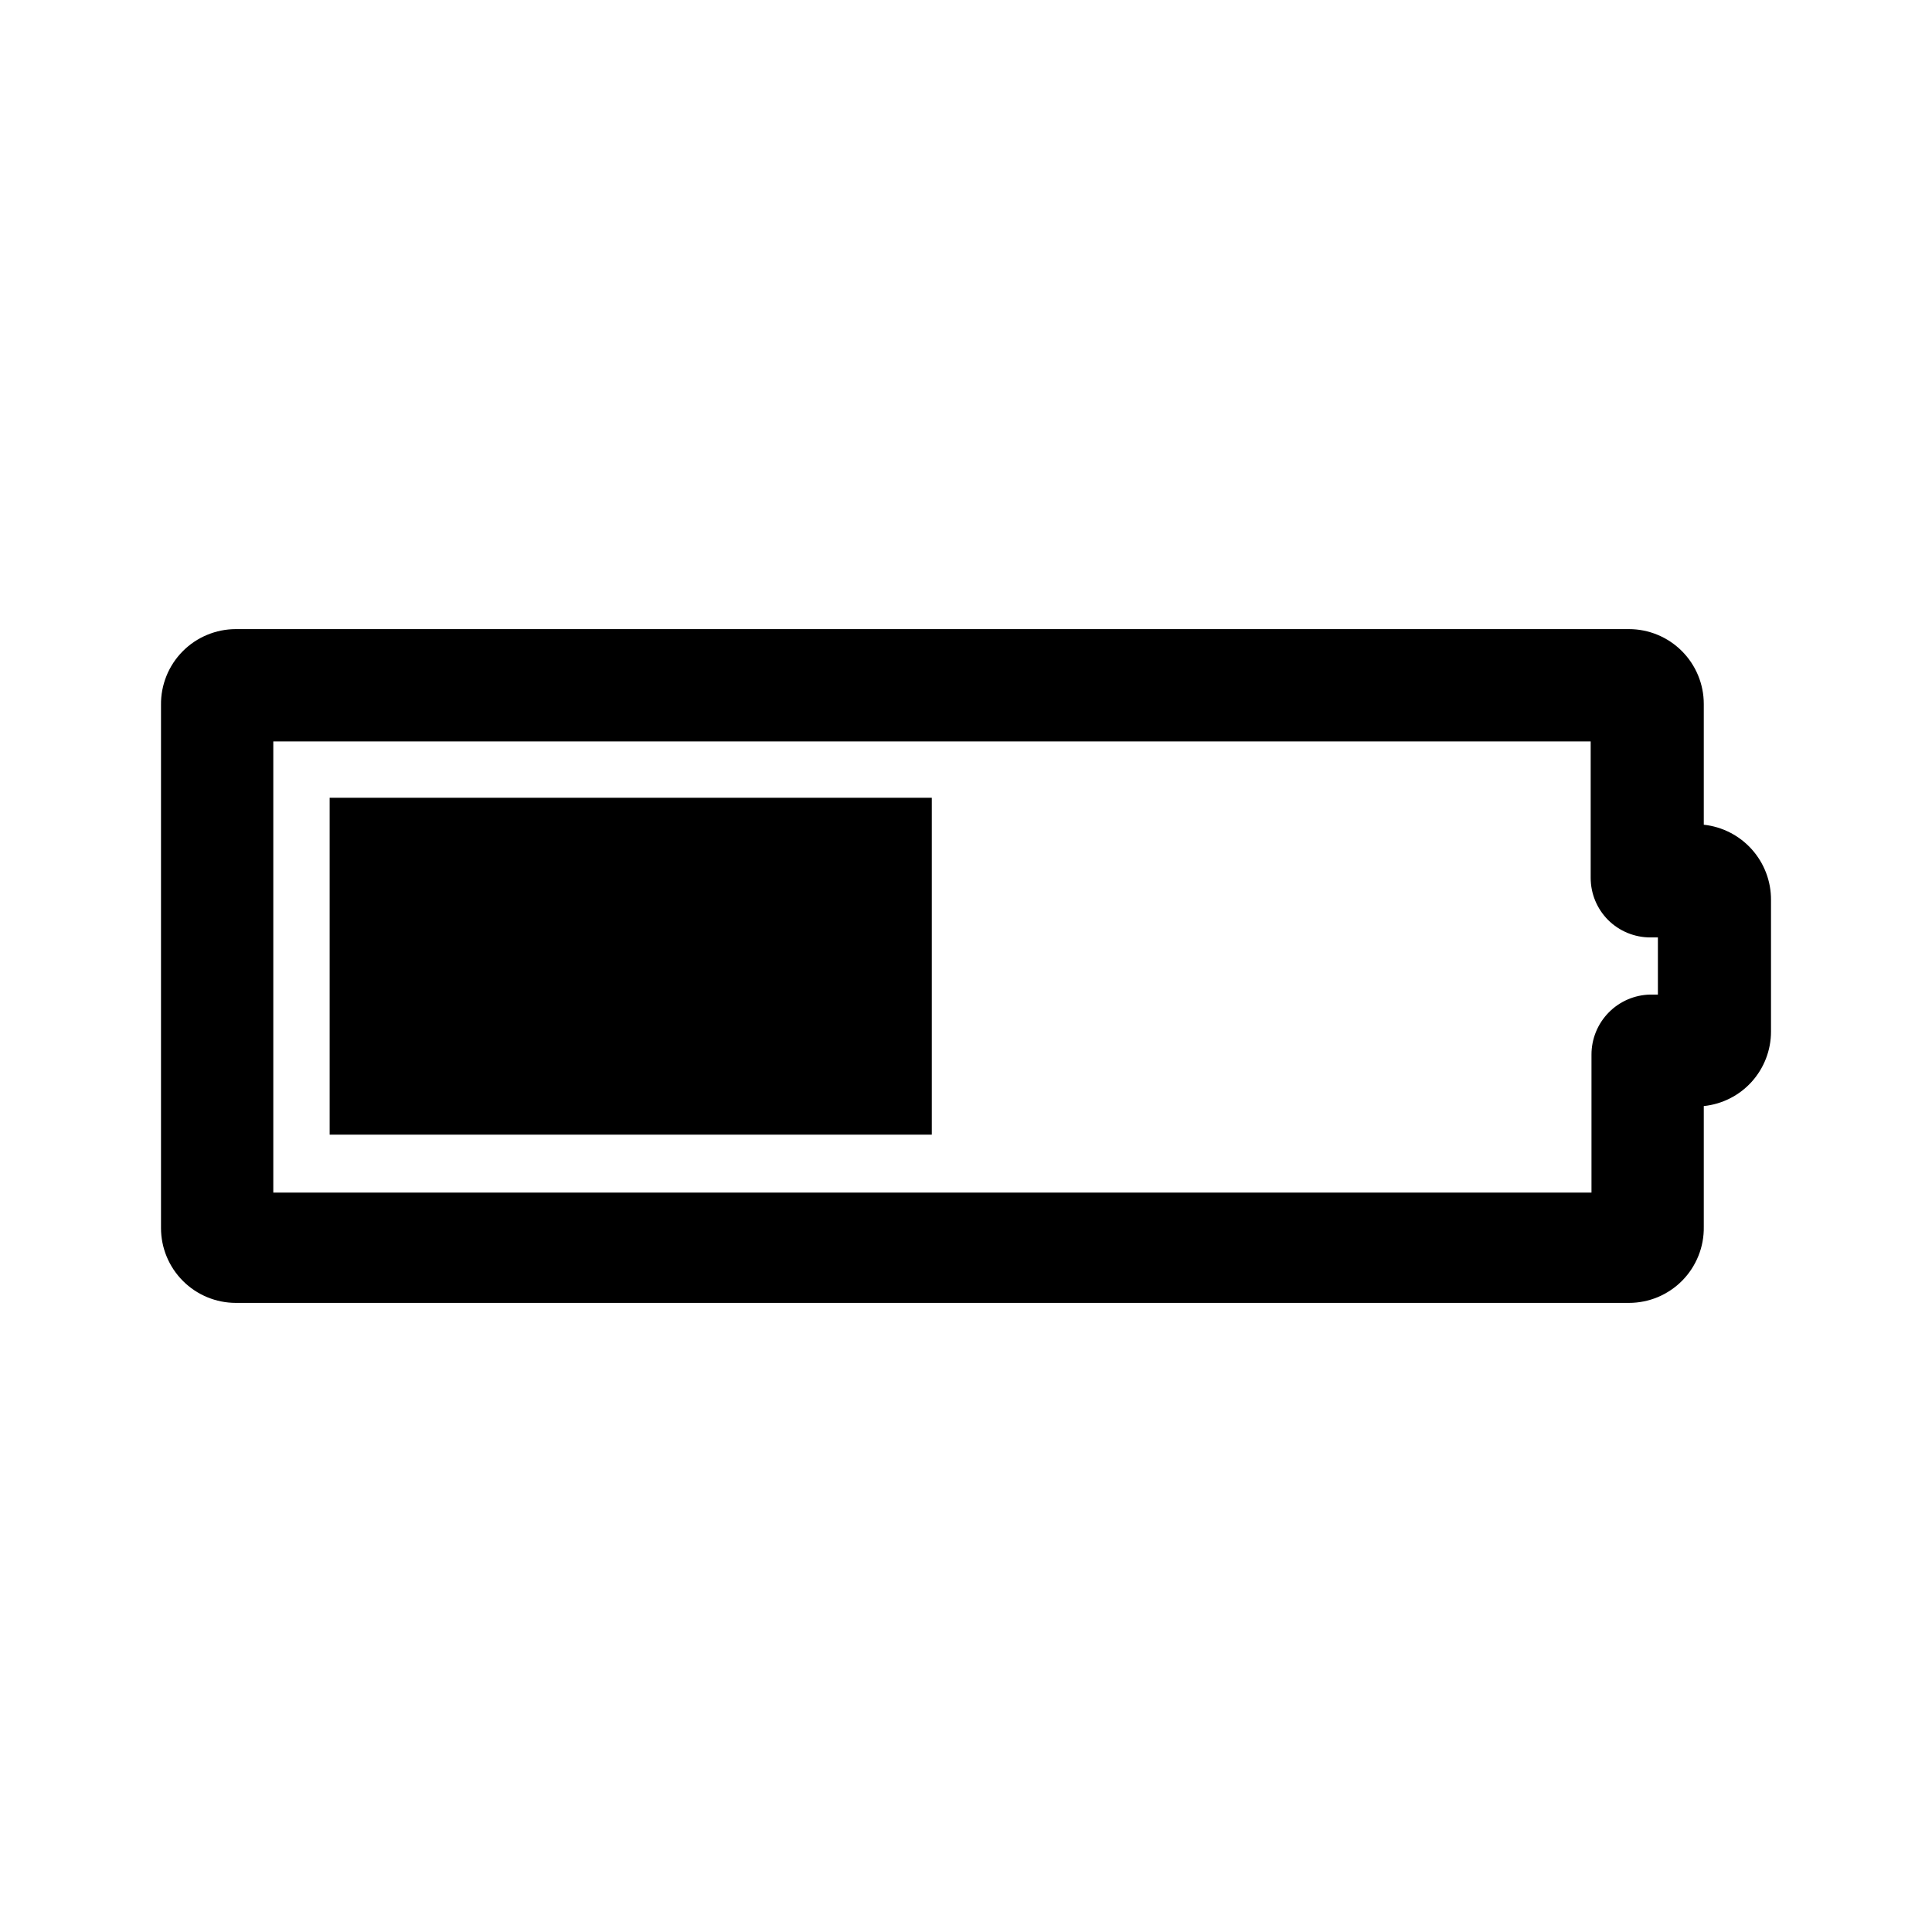 <svg width="48" height="48" viewBox="0 0 48 48" fill="none" xmlns="http://www.w3.org/2000/svg">
<path d="M8.19 19.82H23.15V28.19H8.19V19.82Z" fill="black"/>
<path fill-rule="evenodd" clip-rule="evenodd" d="M5.86 32.37H40.47C40.717 32.37 40.961 32.321 41.189 32.226C41.416 32.13 41.623 31.991 41.796 31.815C41.969 31.639 42.105 31.43 42.197 31.201C42.289 30.972 42.334 30.727 42.33 30.48V27.48C42.788 27.433 43.212 27.218 43.521 26.876C43.829 26.534 44 26.09 44 25.63V22.36C44.003 21.897 43.833 21.449 43.525 21.104C43.216 20.758 42.791 20.54 42.33 20.49V17.49C42.33 16.997 42.134 16.524 41.785 16.175C41.436 15.826 40.963 15.63 40.47 15.63H5.86C5.614 15.63 5.371 15.679 5.144 15.774C4.917 15.868 4.711 16.007 4.538 16.182C4.365 16.357 4.228 16.564 4.136 16.792C4.044 17.02 3.997 17.264 4 17.51V30.51C4 31.003 4.196 31.476 4.545 31.825C4.894 32.174 5.367 32.37 5.86 32.37ZM39.54 29.63H6.79V18.42H39.52V21.81C39.52 22.203 39.676 22.579 39.953 22.857C40.231 23.134 40.608 23.29 41 23.29H41.19V24.71H41C40.61 24.718 40.239 24.878 39.966 25.157C39.693 25.436 39.54 25.81 39.54 26.2V29.63Z" fill="black"/>
</svg>
